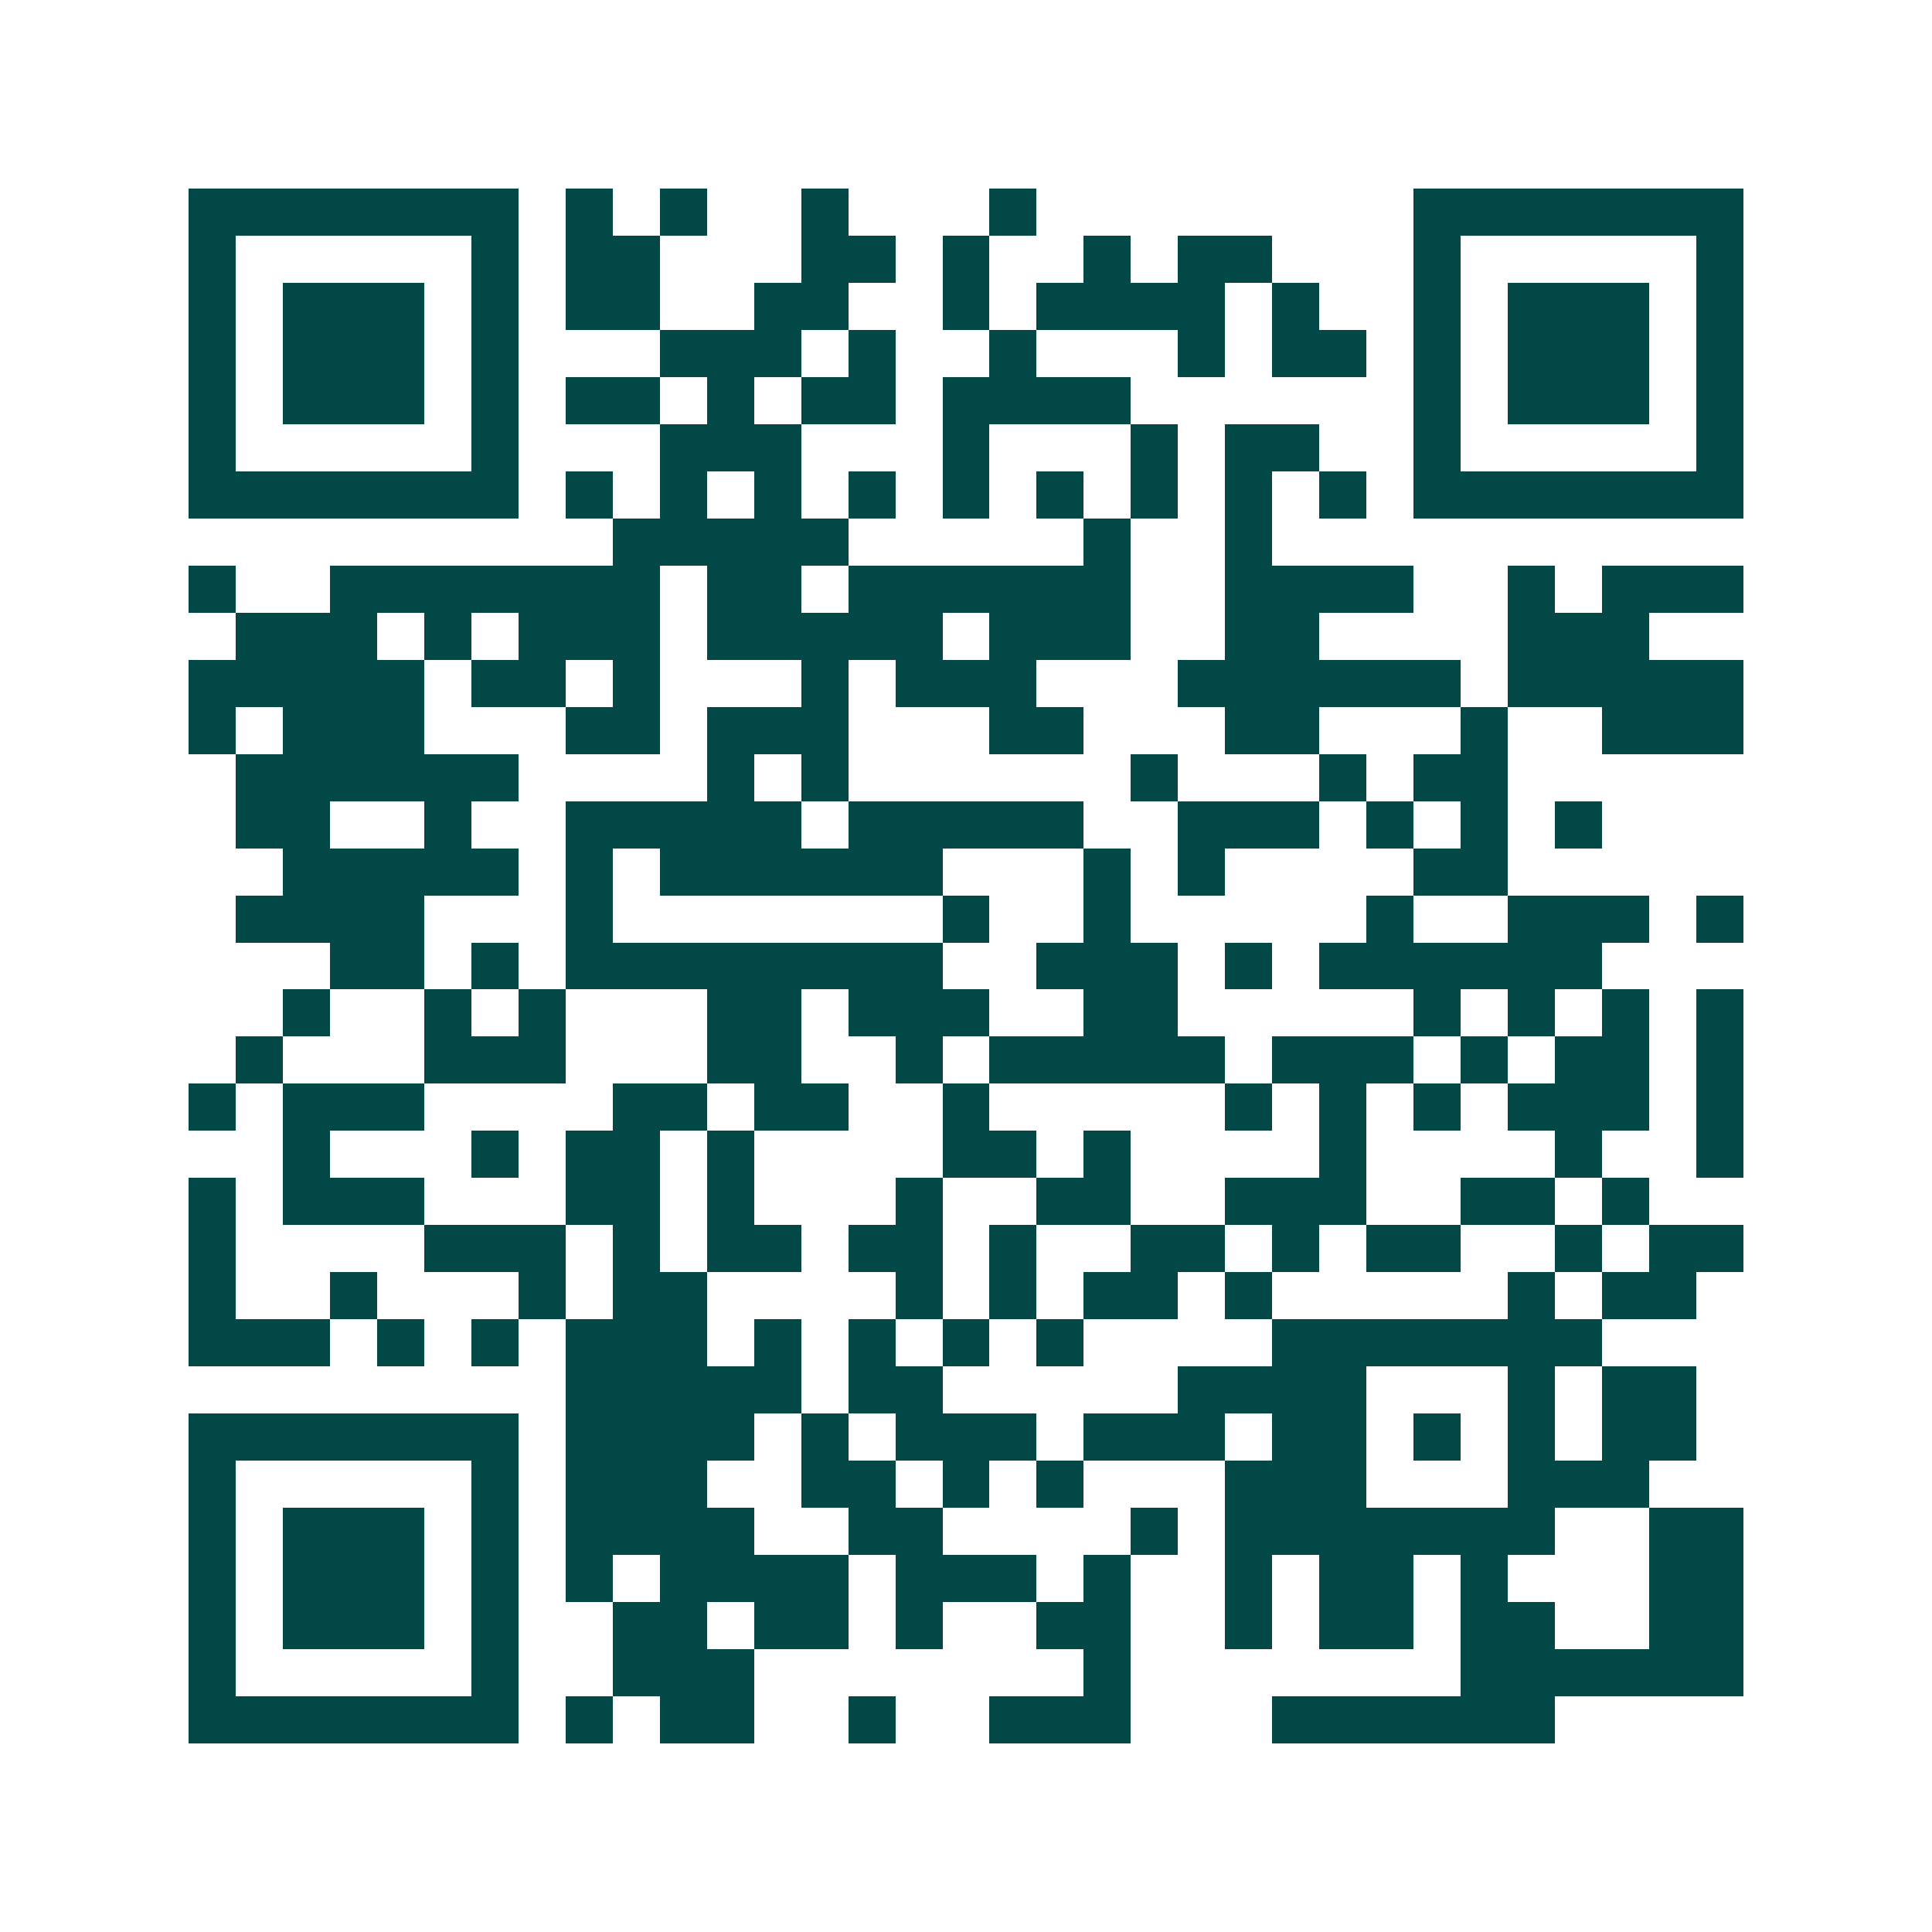 <svg xmlns="http://www.w3.org/2000/svg" width="200" height="200" viewBox="0 0 41 41" shape-rendering="crispEdges"><path fill="#ffffff" d="M0 0h41v41H0z"/><path stroke="#014847" d="M4 4.5h7m1 0h1m1 0h1m2 0h1m3 0h1m8 0h7M4 5.5h1m5 0h1m1 0h2m3 0h2m1 0h1m2 0h1m1 0h2m3 0h1m5 0h1M4 6.5h1m1 0h3m1 0h1m1 0h2m2 0h2m2 0h1m1 0h4m1 0h1m2 0h1m1 0h3m1 0h1M4 7.5h1m1 0h3m1 0h1m3 0h3m1 0h1m2 0h1m3 0h1m1 0h2m1 0h1m1 0h3m1 0h1M4 8.5h1m1 0h3m1 0h1m1 0h2m1 0h1m1 0h2m1 0h4m6 0h1m1 0h3m1 0h1M4 9.5h1m5 0h1m3 0h3m3 0h1m3 0h1m1 0h2m2 0h1m5 0h1M4 10.5h7m1 0h1m1 0h1m1 0h1m1 0h1m1 0h1m1 0h1m1 0h1m1 0h1m1 0h1m1 0h7M13 11.5h5m5 0h1m2 0h1M4 12.5h1m2 0h7m1 0h2m1 0h6m2 0h4m2 0h1m1 0h3M5 13.5h3m1 0h1m1 0h3m1 0h5m1 0h3m2 0h2m4 0h3M4 14.5h5m1 0h2m1 0h1m3 0h1m1 0h3m3 0h6m1 0h5M4 15.5h1m1 0h3m3 0h2m1 0h3m3 0h2m3 0h2m3 0h1m2 0h3M5 16.5h6m4 0h1m1 0h1m6 0h1m3 0h1m1 0h2M5 17.5h2m2 0h1m2 0h5m1 0h5m2 0h3m1 0h1m1 0h1m1 0h1M6 18.5h5m1 0h1m1 0h6m3 0h1m1 0h1m4 0h2M5 19.5h4m3 0h1m7 0h1m2 0h1m5 0h1m2 0h3m1 0h1M7 20.5h2m1 0h1m1 0h8m2 0h3m1 0h1m1 0h6M6 21.5h1m2 0h1m1 0h1m3 0h2m1 0h3m2 0h2m5 0h1m1 0h1m1 0h1m1 0h1M5 22.5h1m3 0h3m3 0h2m2 0h1m1 0h5m1 0h3m1 0h1m1 0h2m1 0h1M4 23.5h1m1 0h3m4 0h2m1 0h2m2 0h1m5 0h1m1 0h1m1 0h1m1 0h3m1 0h1M6 24.5h1m3 0h1m1 0h2m1 0h1m4 0h2m1 0h1m4 0h1m4 0h1m2 0h1M4 25.5h1m1 0h3m3 0h2m1 0h1m3 0h1m2 0h2m2 0h3m2 0h2m1 0h1M4 26.5h1m4 0h3m1 0h1m1 0h2m1 0h2m1 0h1m2 0h2m1 0h1m1 0h2m2 0h1m1 0h2M4 27.5h1m2 0h1m3 0h1m1 0h2m4 0h1m1 0h1m1 0h2m1 0h1m5 0h1m1 0h2M4 28.5h3m1 0h1m1 0h1m1 0h3m1 0h1m1 0h1m1 0h1m1 0h1m4 0h7M12 29.5h5m1 0h2m5 0h4m3 0h1m1 0h2M4 30.5h7m1 0h4m1 0h1m1 0h3m1 0h3m1 0h2m1 0h1m1 0h1m1 0h2M4 31.5h1m5 0h1m1 0h3m2 0h2m1 0h1m1 0h1m3 0h3m3 0h3M4 32.5h1m1 0h3m1 0h1m1 0h4m2 0h2m4 0h1m1 0h7m2 0h2M4 33.5h1m1 0h3m1 0h1m1 0h1m1 0h4m1 0h3m1 0h1m2 0h1m1 0h2m1 0h1m3 0h2M4 34.5h1m1 0h3m1 0h1m2 0h2m1 0h2m1 0h1m2 0h2m2 0h1m1 0h2m1 0h2m2 0h2M4 35.5h1m5 0h1m2 0h3m7 0h1m7 0h6M4 36.5h7m1 0h1m1 0h2m2 0h1m2 0h3m3 0h6"/></svg>

